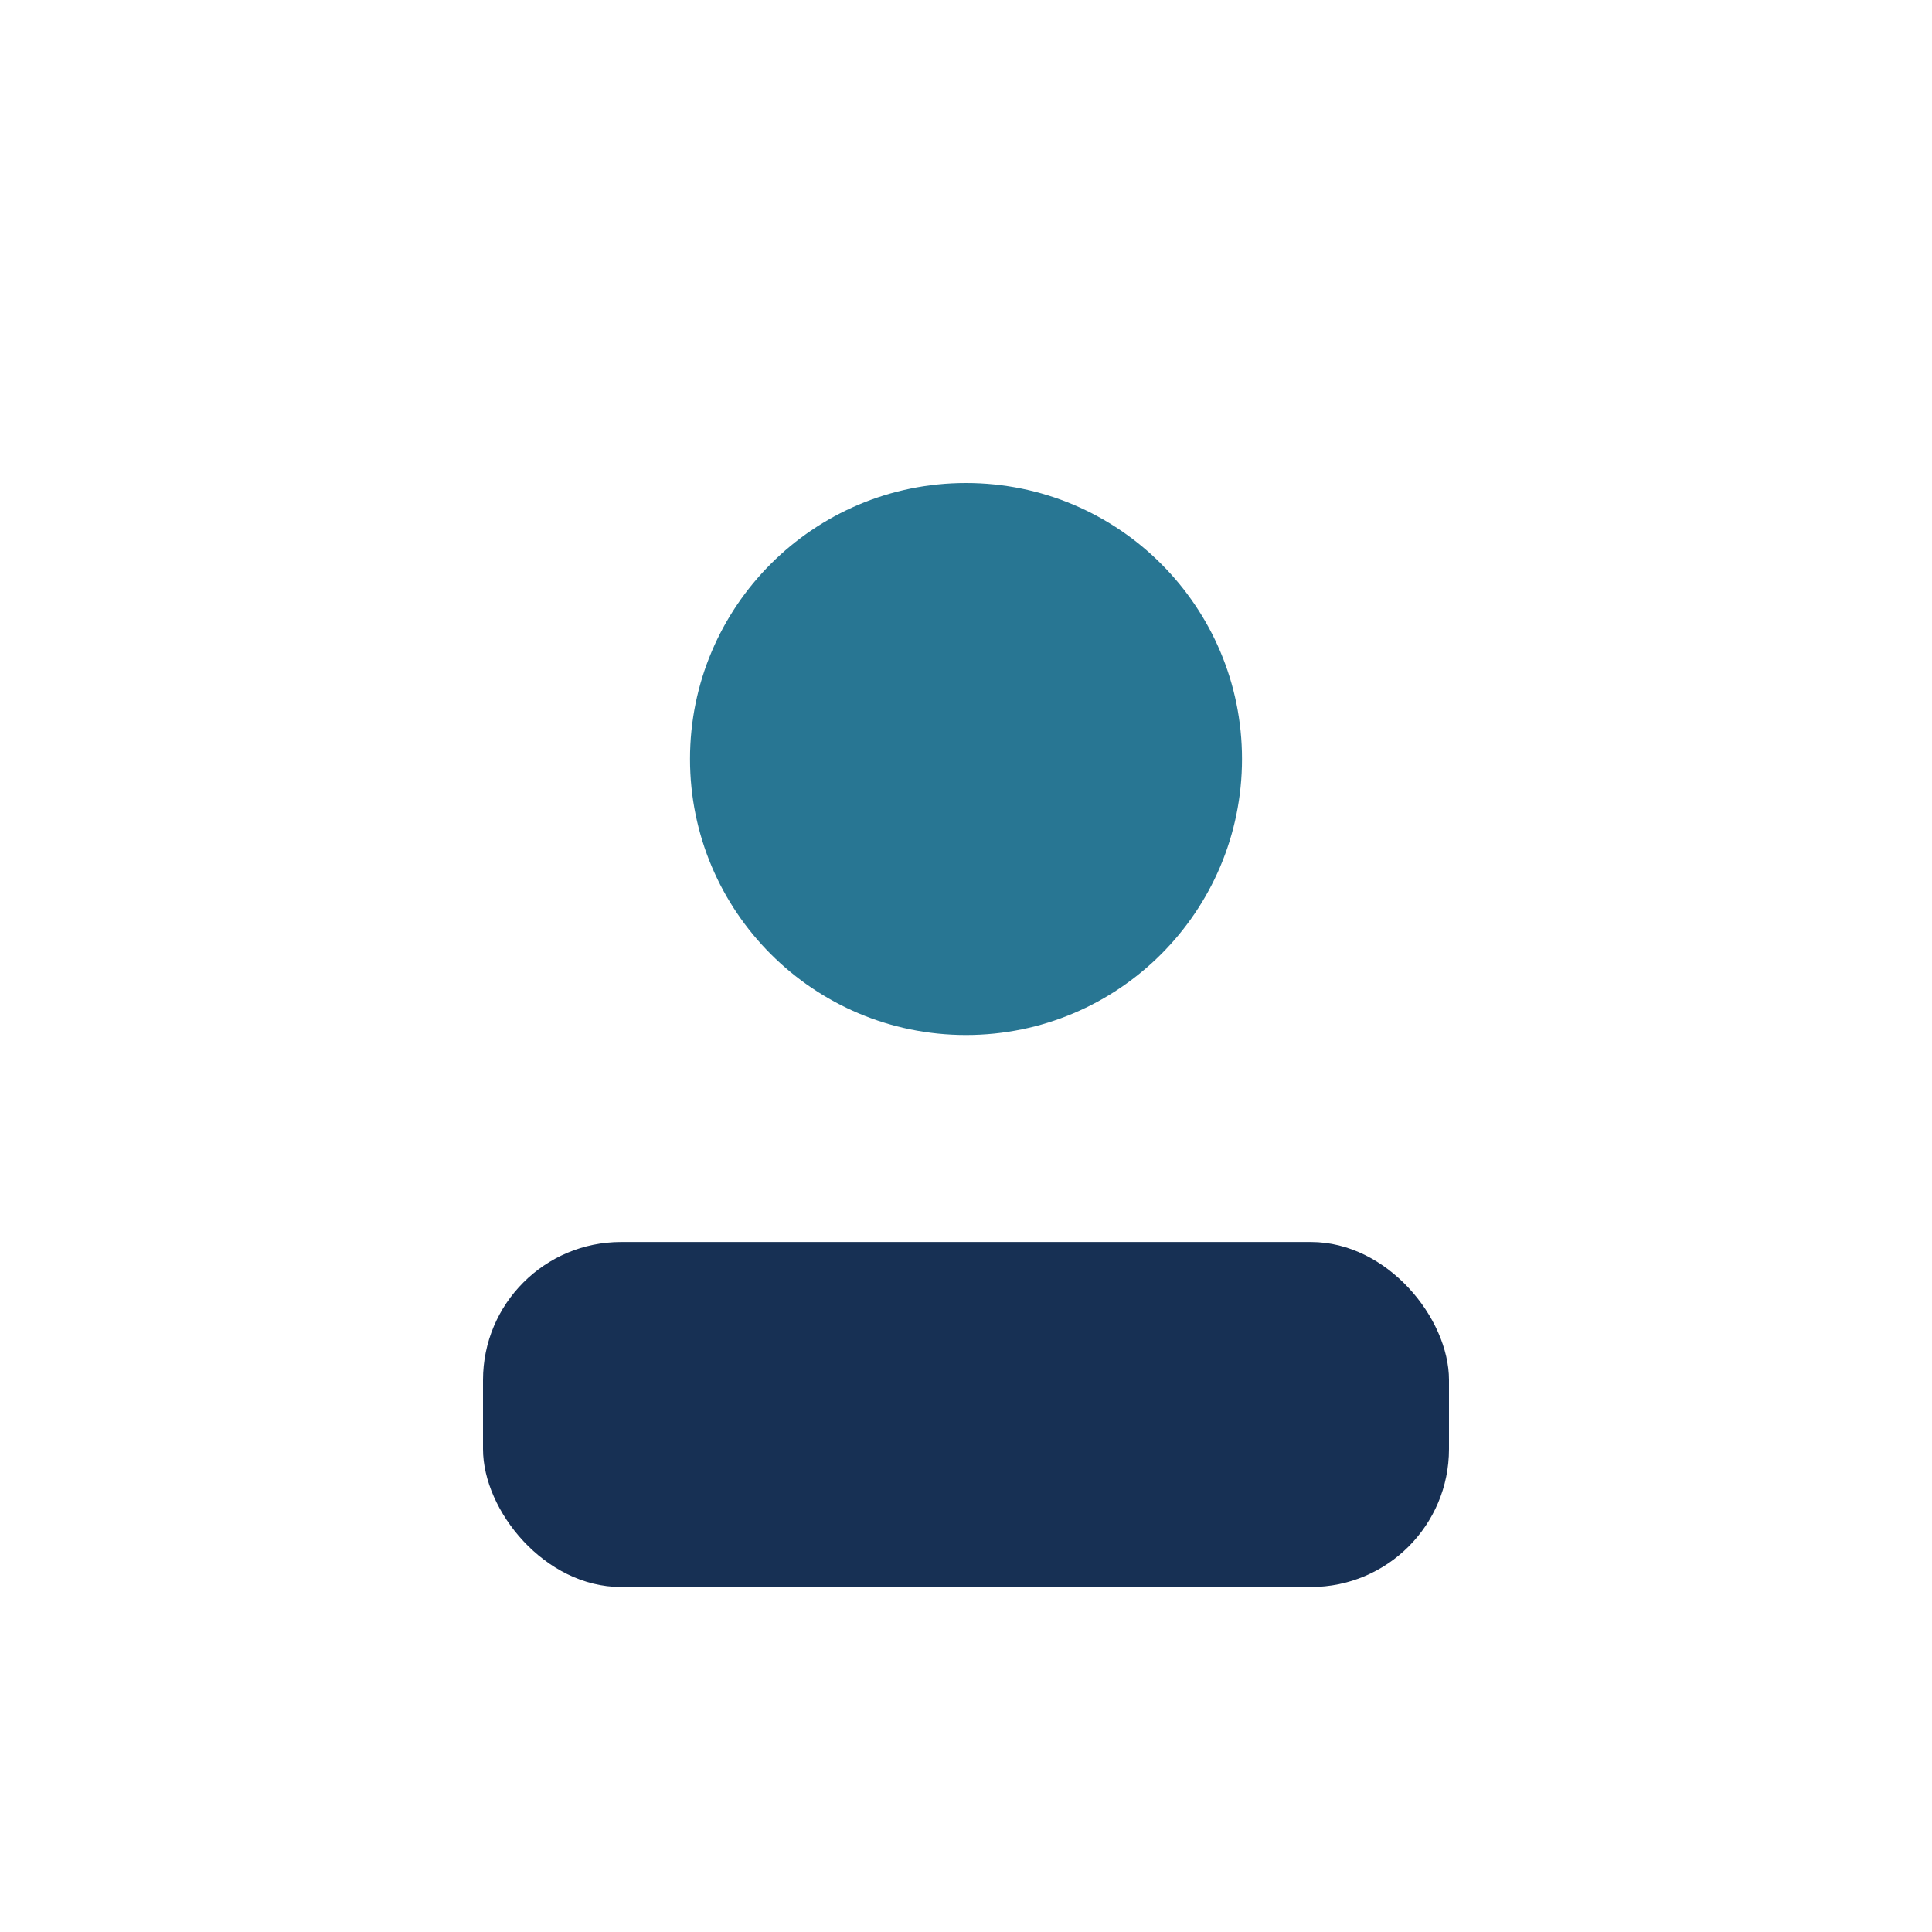 <?xml version="1.0" encoding="UTF-8"?>
<svg xmlns="http://www.w3.org/2000/svg" width="28" height="28" viewBox="0 0 28 28"><circle cx="14" cy="11" r="4" fill="#287693"/><rect x="7" y="18" width="14" height="5" rx="2" fill="#173054"/></svg>